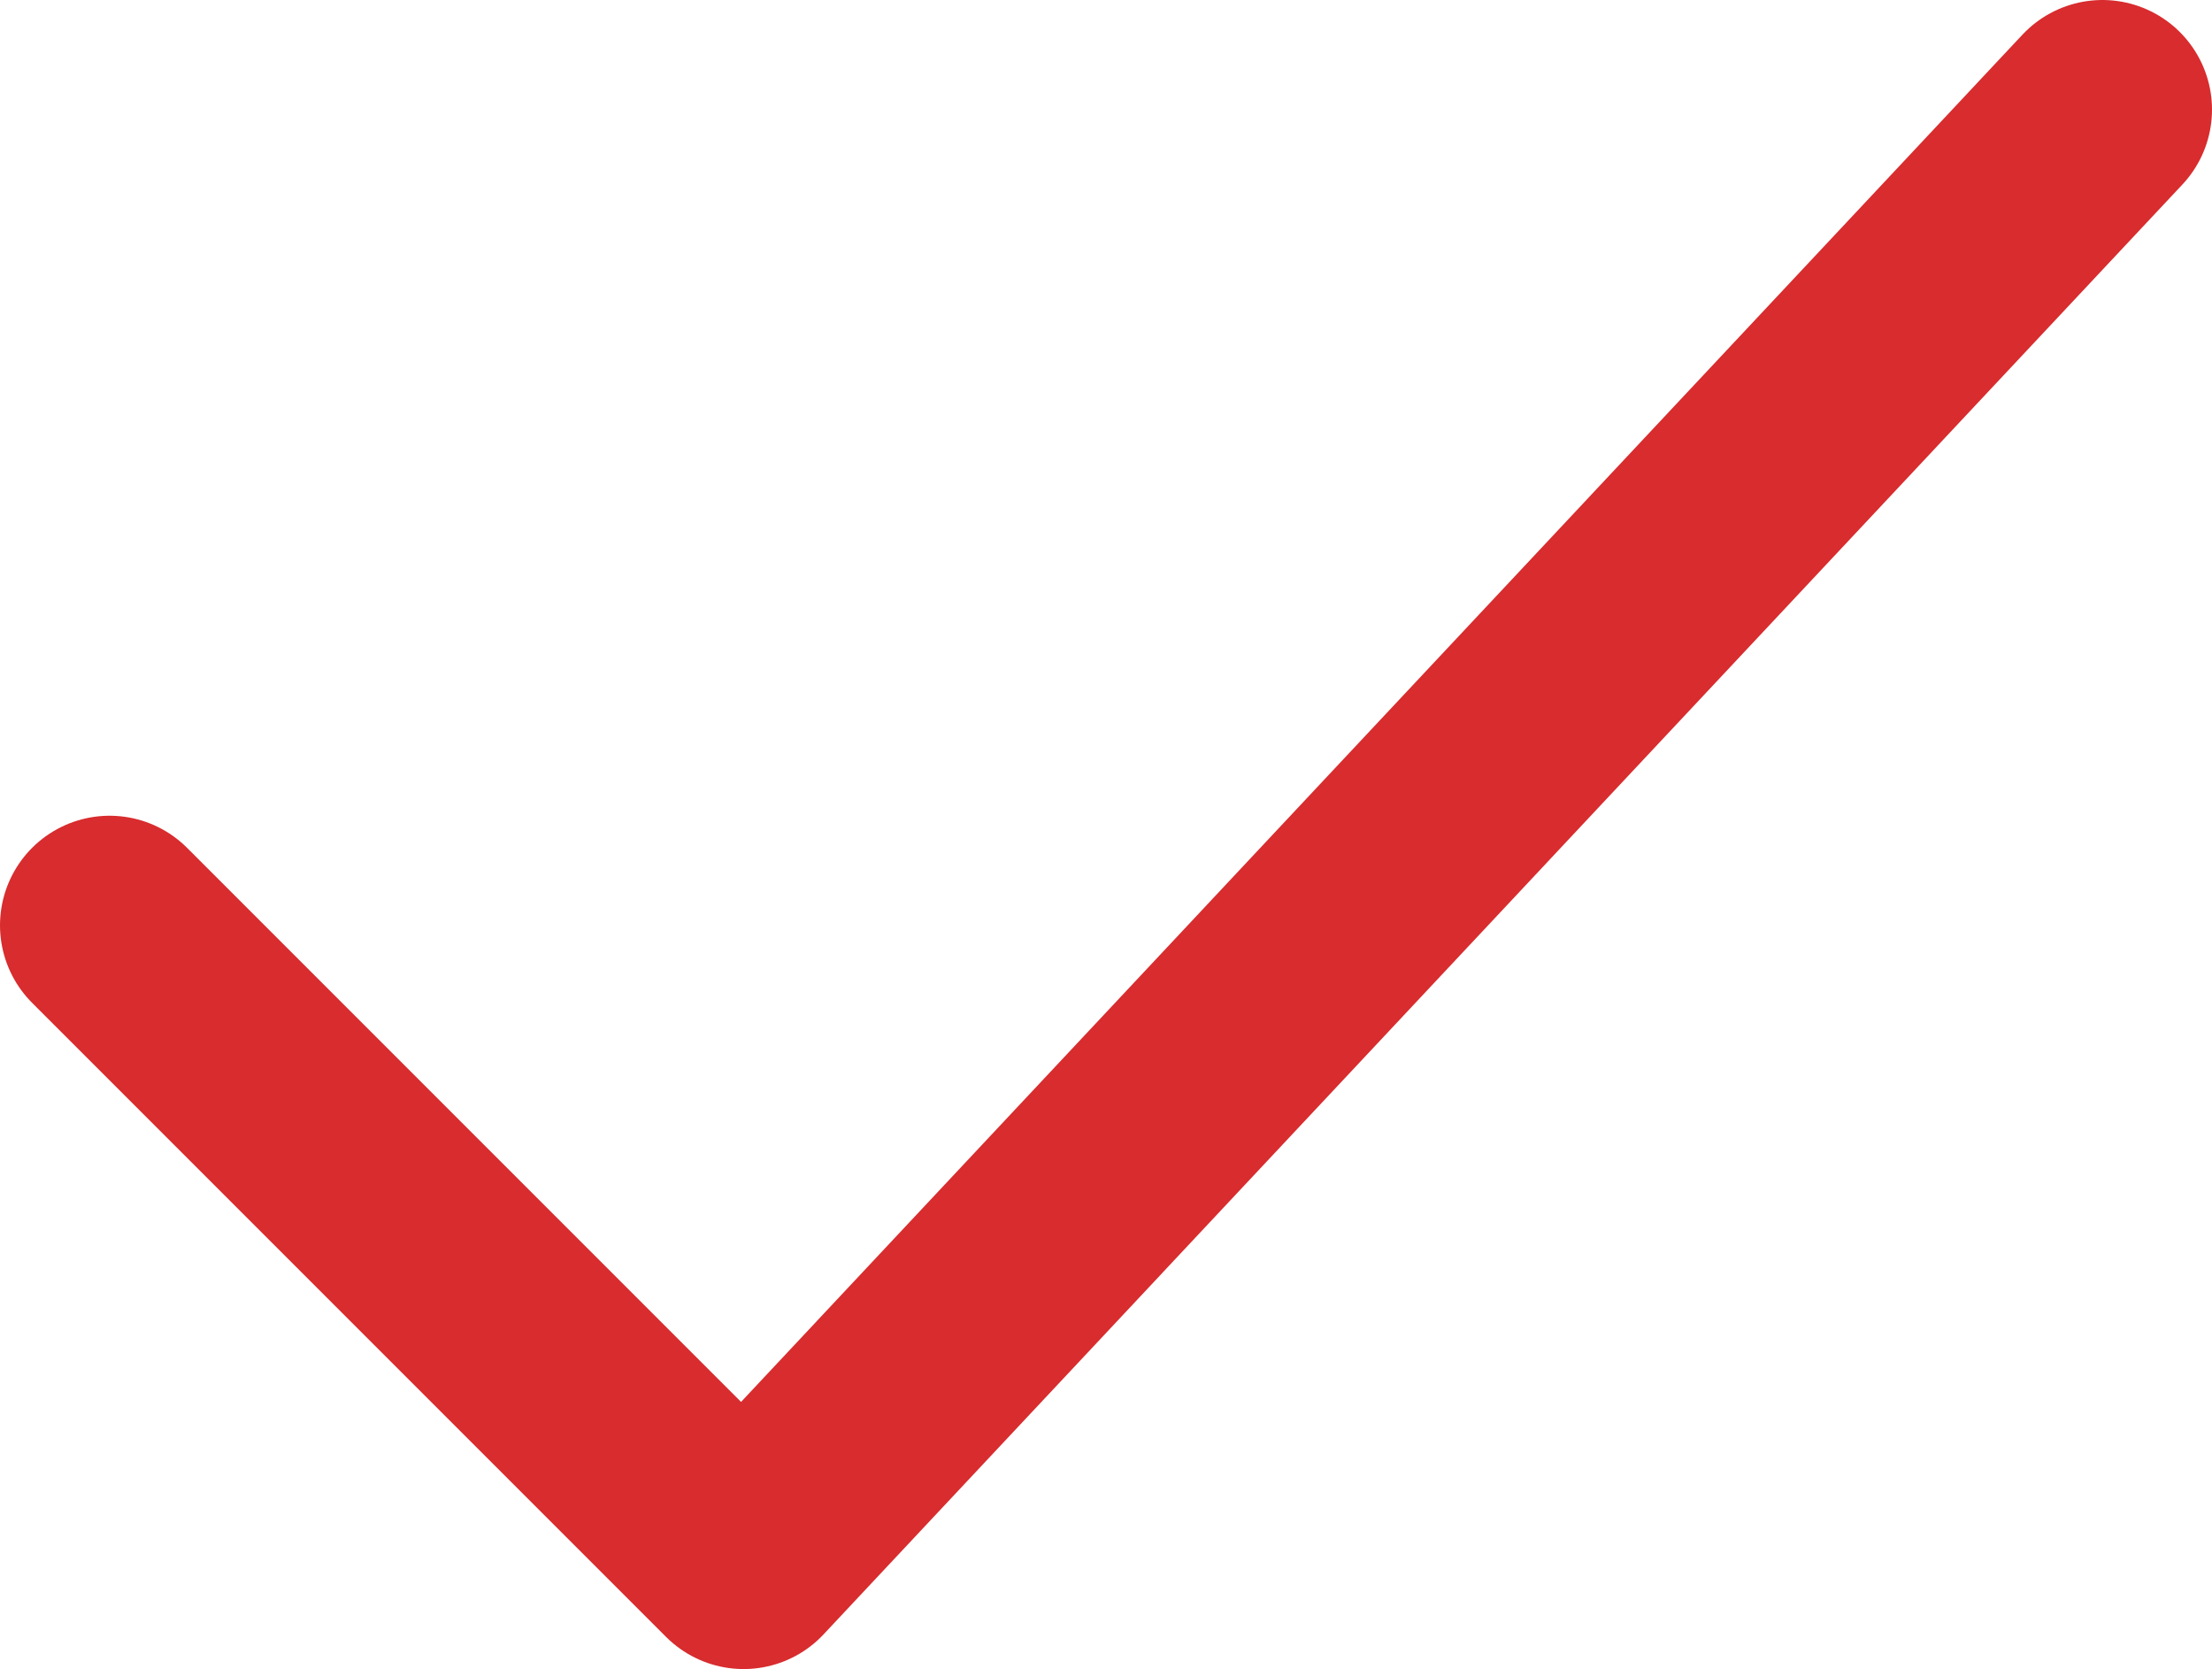 <?xml version="1.0" encoding="utf-8"?>
<!-- Generator: Adobe Illustrator 24.2.1, SVG Export Plug-In . SVG Version: 6.00 Build 0)  -->
<svg version="1.1" id="Calque_1" xmlns="http://www.w3.org/2000/svg" xmlns:xlink="http://www.w3.org/1999/xlink" x="0px" y="0px"
	 viewBox="0 0 141.3 106.6" style="enable-background:new 0 0 141.3 106.6;" xml:space="preserve">
<style type="text/css">
	.st0{fill:none;stroke:#D82C2E;stroke-width:14;stroke-linecap:round;stroke-linejoin:round;stroke-miterlimit:10;}
</style>
<polyline class="st0" points="7,59.1 47.5,99.6 134.3,7 "/>
</svg>
